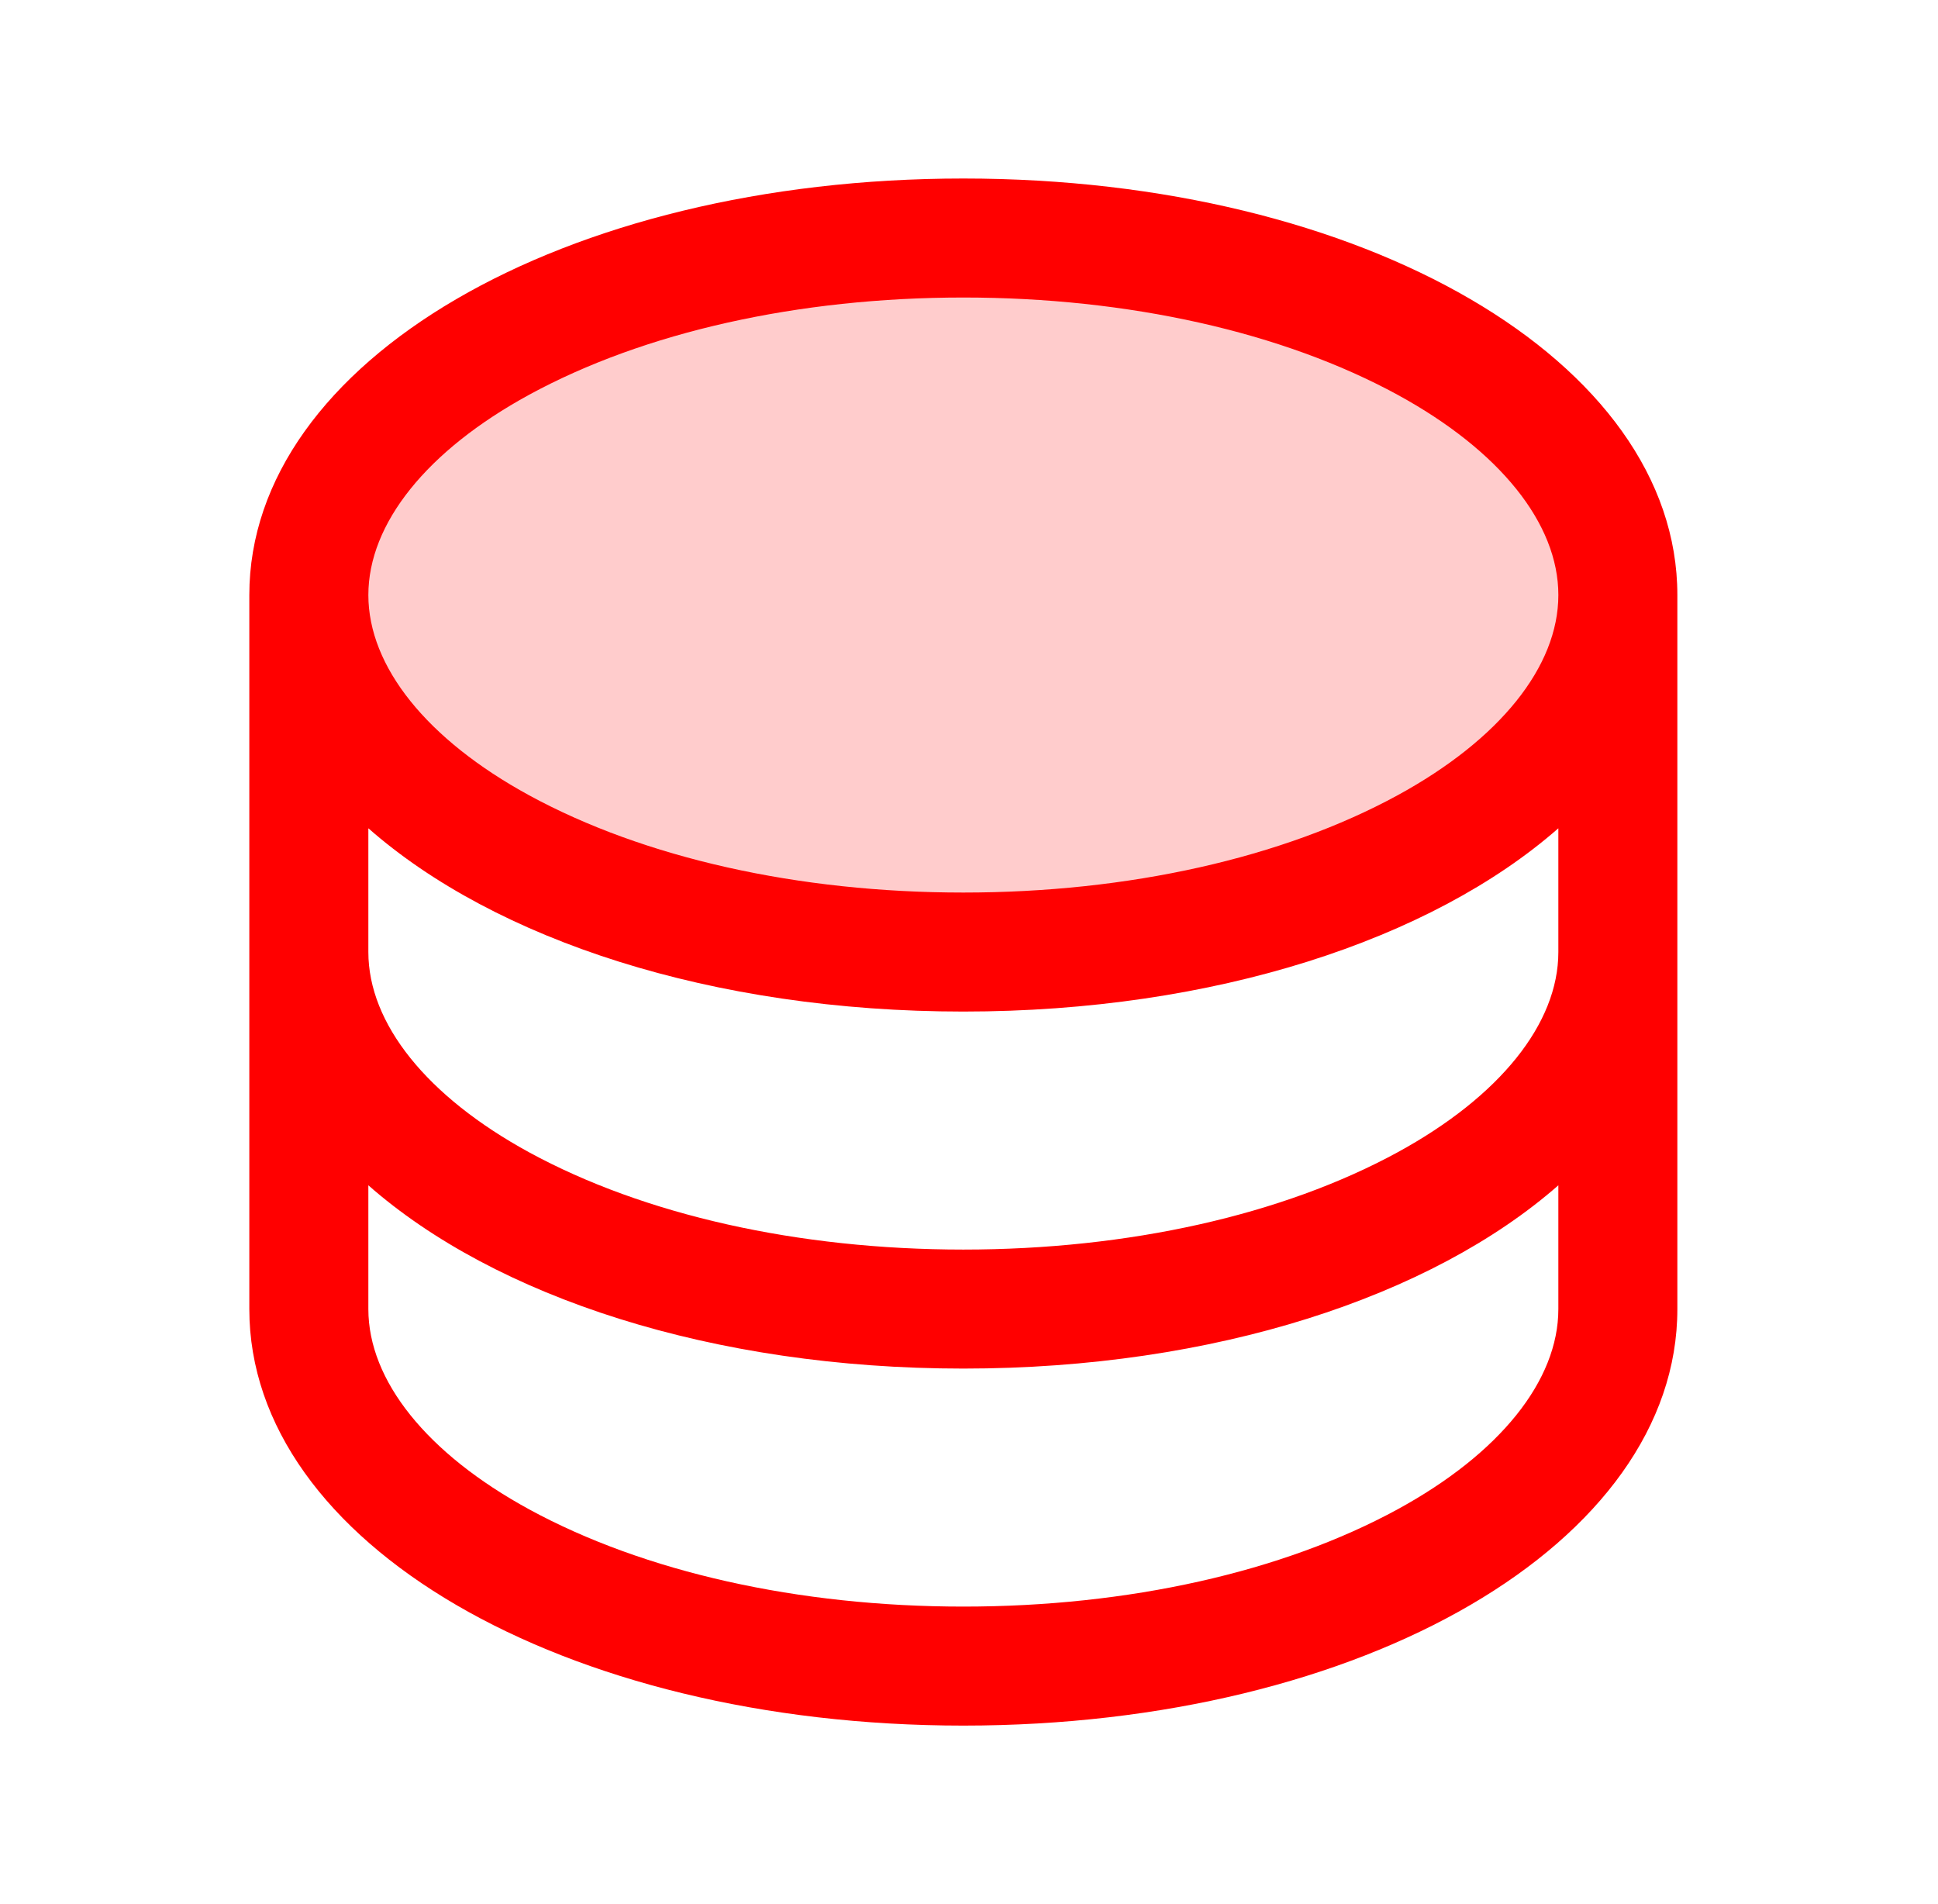 <svg width="57" height="56" viewBox="0 0 57 56" fill="none" xmlns="http://www.w3.org/2000/svg">
<path opacity="0.2" d="M47.584 17.5C47.584 23.299 38.965 28 28.334 28C17.702 28 9.084 23.299 9.084 17.5C9.084 11.701 17.702 7 28.334 7C38.965 7 47.584 11.701 47.584 17.5Z" fill="#FF0000"/>
<path d="M28.334 5.25C16.558 5.25 7.333 10.631 7.333 17.5V38.5C7.333 45.369 16.558 50.75 28.334 50.75C40.109 50.75 49.334 45.369 49.334 38.5V17.5C49.334 10.631 40.109 5.25 28.334 5.25ZM45.834 28C45.834 30.104 44.11 32.25 41.106 33.889C37.724 35.733 33.188 36.75 28.334 36.75C23.479 36.75 18.943 35.733 15.561 33.889C12.557 32.25 10.834 30.104 10.834 28V24.36C14.565 27.641 20.946 29.75 28.334 29.75C35.721 29.75 42.102 27.633 45.834 24.36V28ZM15.561 11.611C18.943 9.767 23.479 8.75 28.334 8.75C33.188 8.75 37.724 9.767 41.106 11.611C44.11 13.25 45.834 15.396 45.834 17.5C45.834 19.604 44.11 21.75 41.106 23.389C37.724 25.233 33.188 26.25 28.334 26.25C23.479 26.25 18.943 25.233 15.561 23.389C12.557 21.75 10.834 19.604 10.834 17.5C10.834 15.396 12.557 13.25 15.561 11.611ZM41.106 44.389C37.724 46.233 33.188 47.25 28.334 47.25C23.479 47.25 18.943 46.233 15.561 44.389C12.557 42.75 10.834 40.604 10.834 38.5V34.86C14.565 38.141 20.946 40.25 28.334 40.25C35.721 40.25 42.102 38.133 45.834 34.86V38.5C45.834 40.604 44.11 42.75 41.106 44.389Z" fill="#FF0000"/>
</svg>
